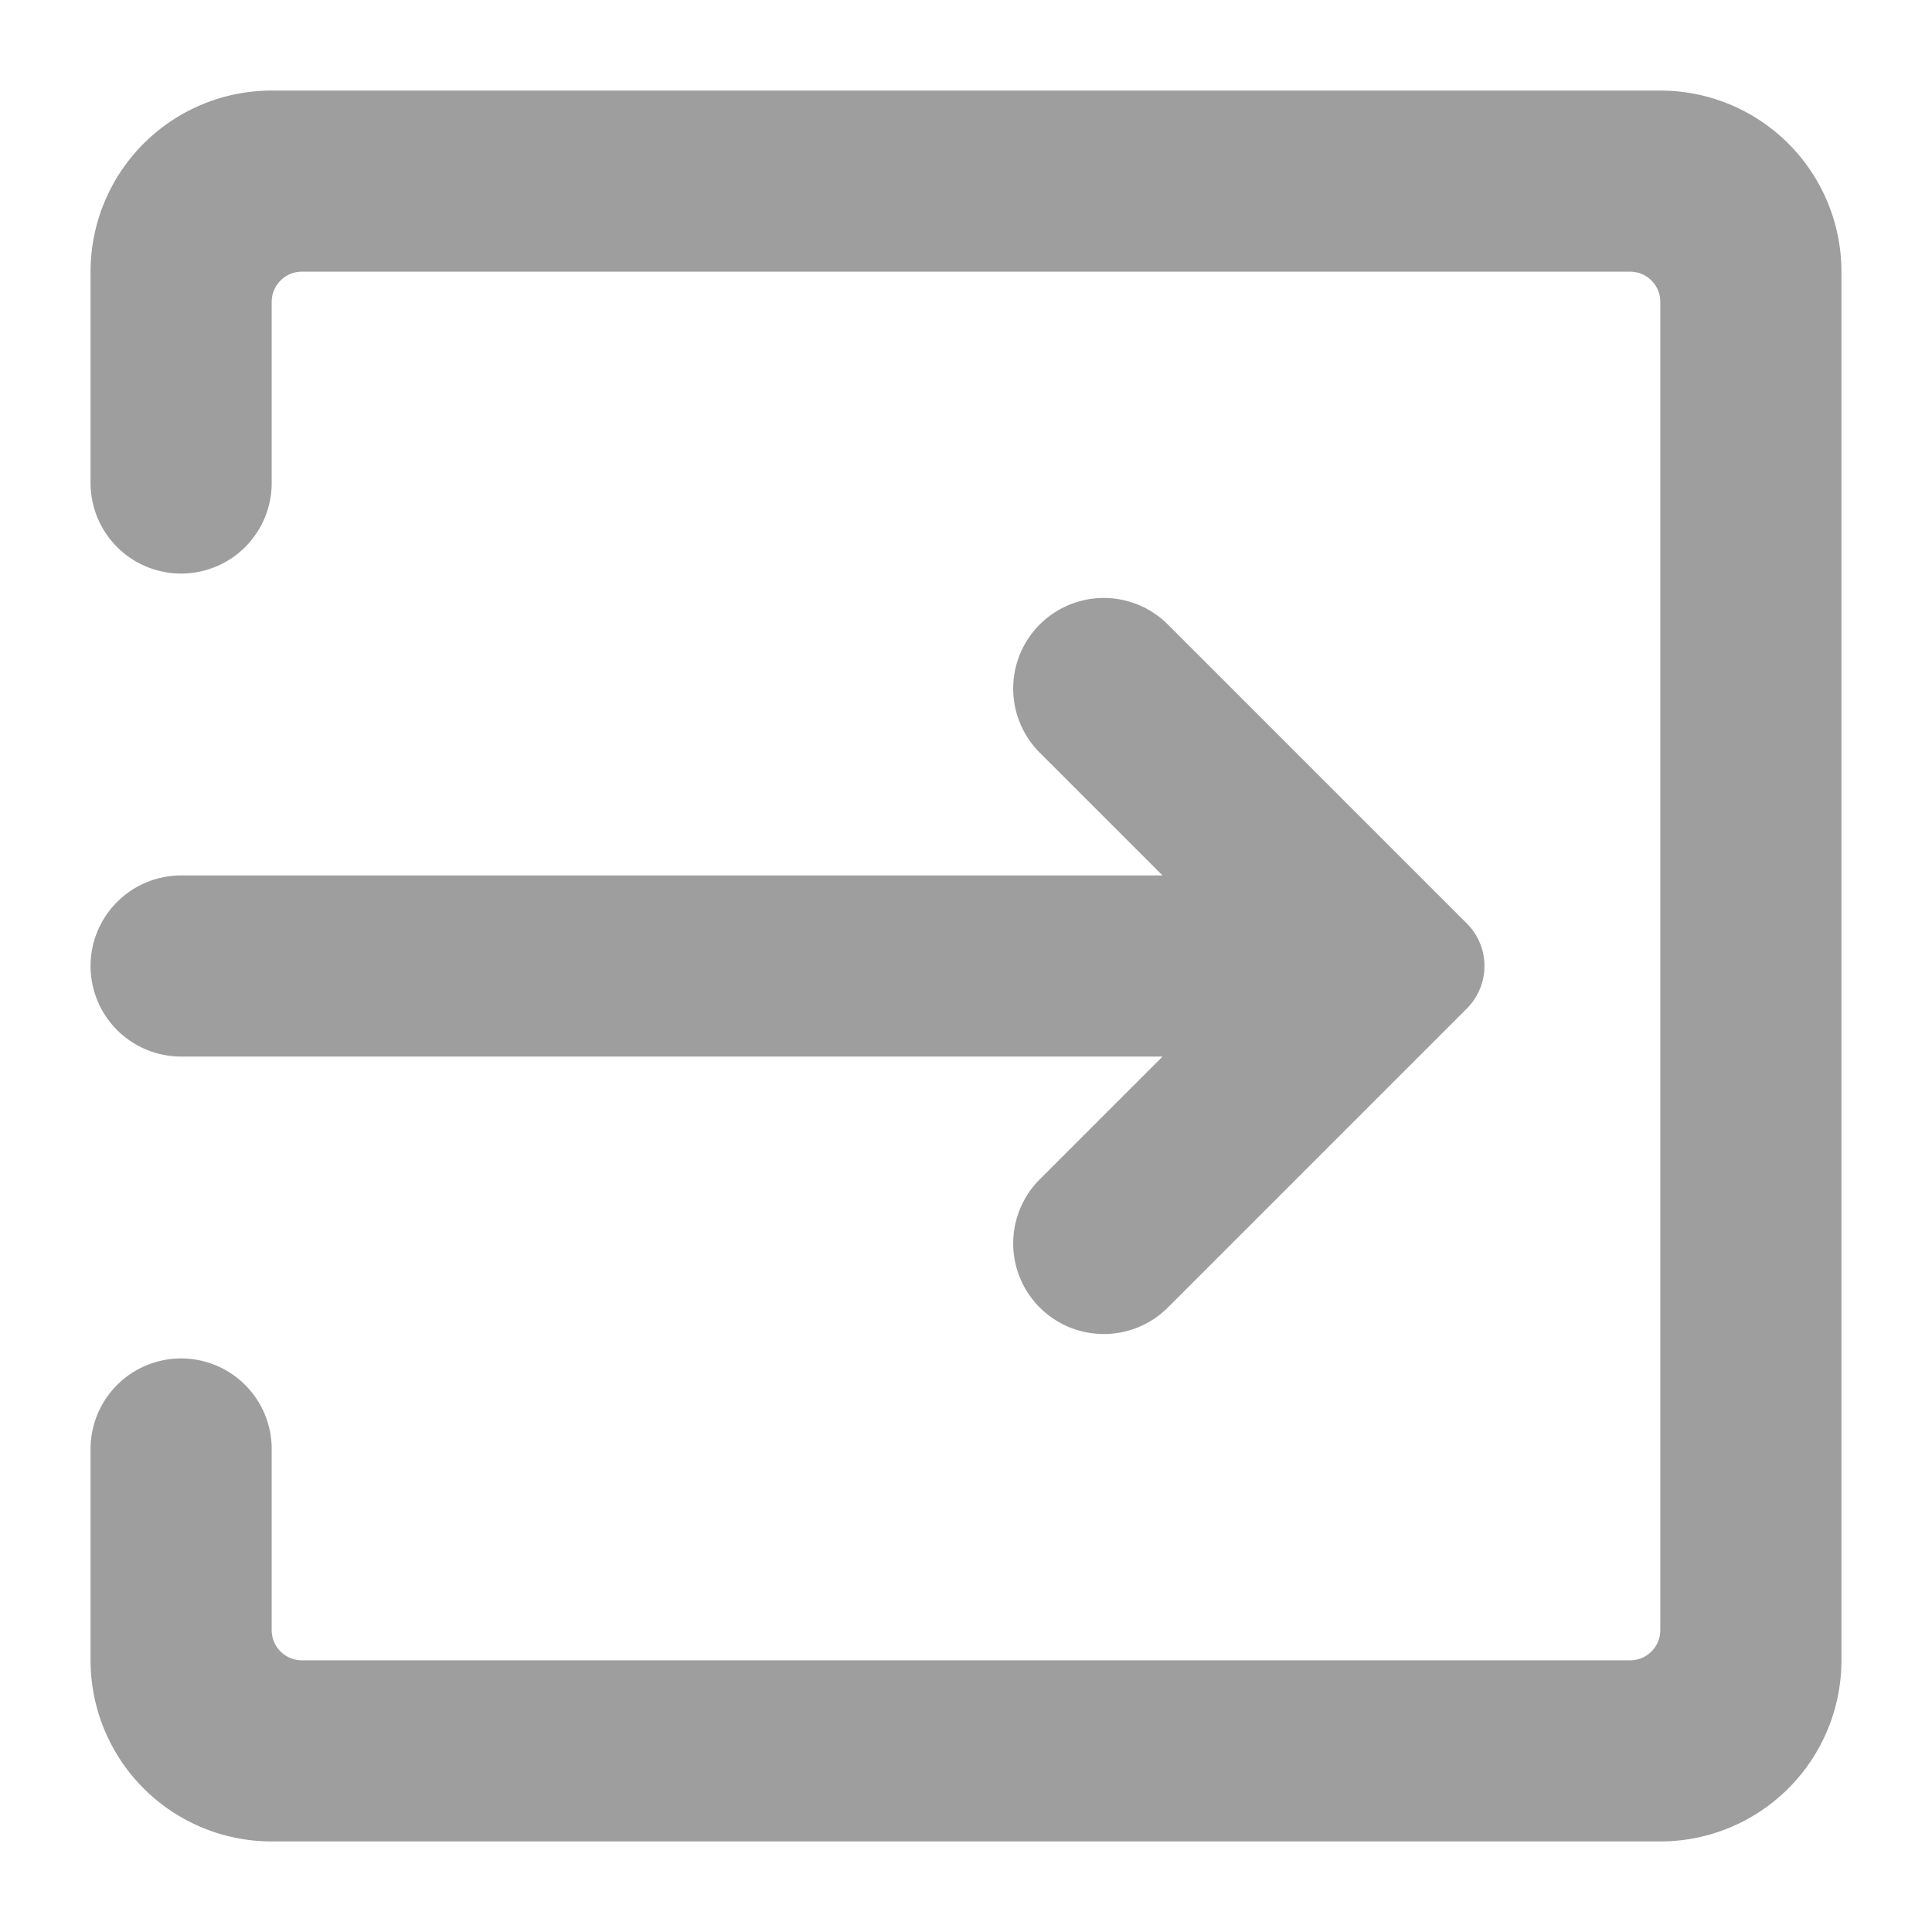 <svg xmlns="http://www.w3.org/2000/svg" version="1.1" xmlns:xlink="http://www.w3.org/1999/xlink" width="512" height="512" x="0" y="0" viewBox="0 0 64 64" style="enable-background:new 0 0 512 512" xml:space="preserve"><g><g data-name="Log In-Arrow-Arrows-Direction-User Interface"><path d="M61 9v46a6 6 0 0 1-6 6H9a6 6 0 0 1-6-6v-7a3 3 0 0 1 6 0v6a1 1 0 0 0 1 1h44a1 1 0 0 0 1-1V10a1 1 0 0 0-1-1H10a1 1 0 0 0-1 1v6a3 3 0 0 1-6 0V9a6 6 0 0 1 6-6h46a6 6 0 0 1 6 6z" fill="#9e9e9e" opacity="1" data-original="#000000"></path><path d="M48.59 30.59a1.992 1.992 0 0 1 0 2.82l-9.9 9.9a3 3 0 0 1-4.25-4.24L38.51 35H6a3 3 0 0 1 0-6h32.51l-4.07-4.07a3 3 0 0 1 4.25-4.24z" fill="#9e9e9e" opacity="1" data-original="#000000"></path></g></g></svg>